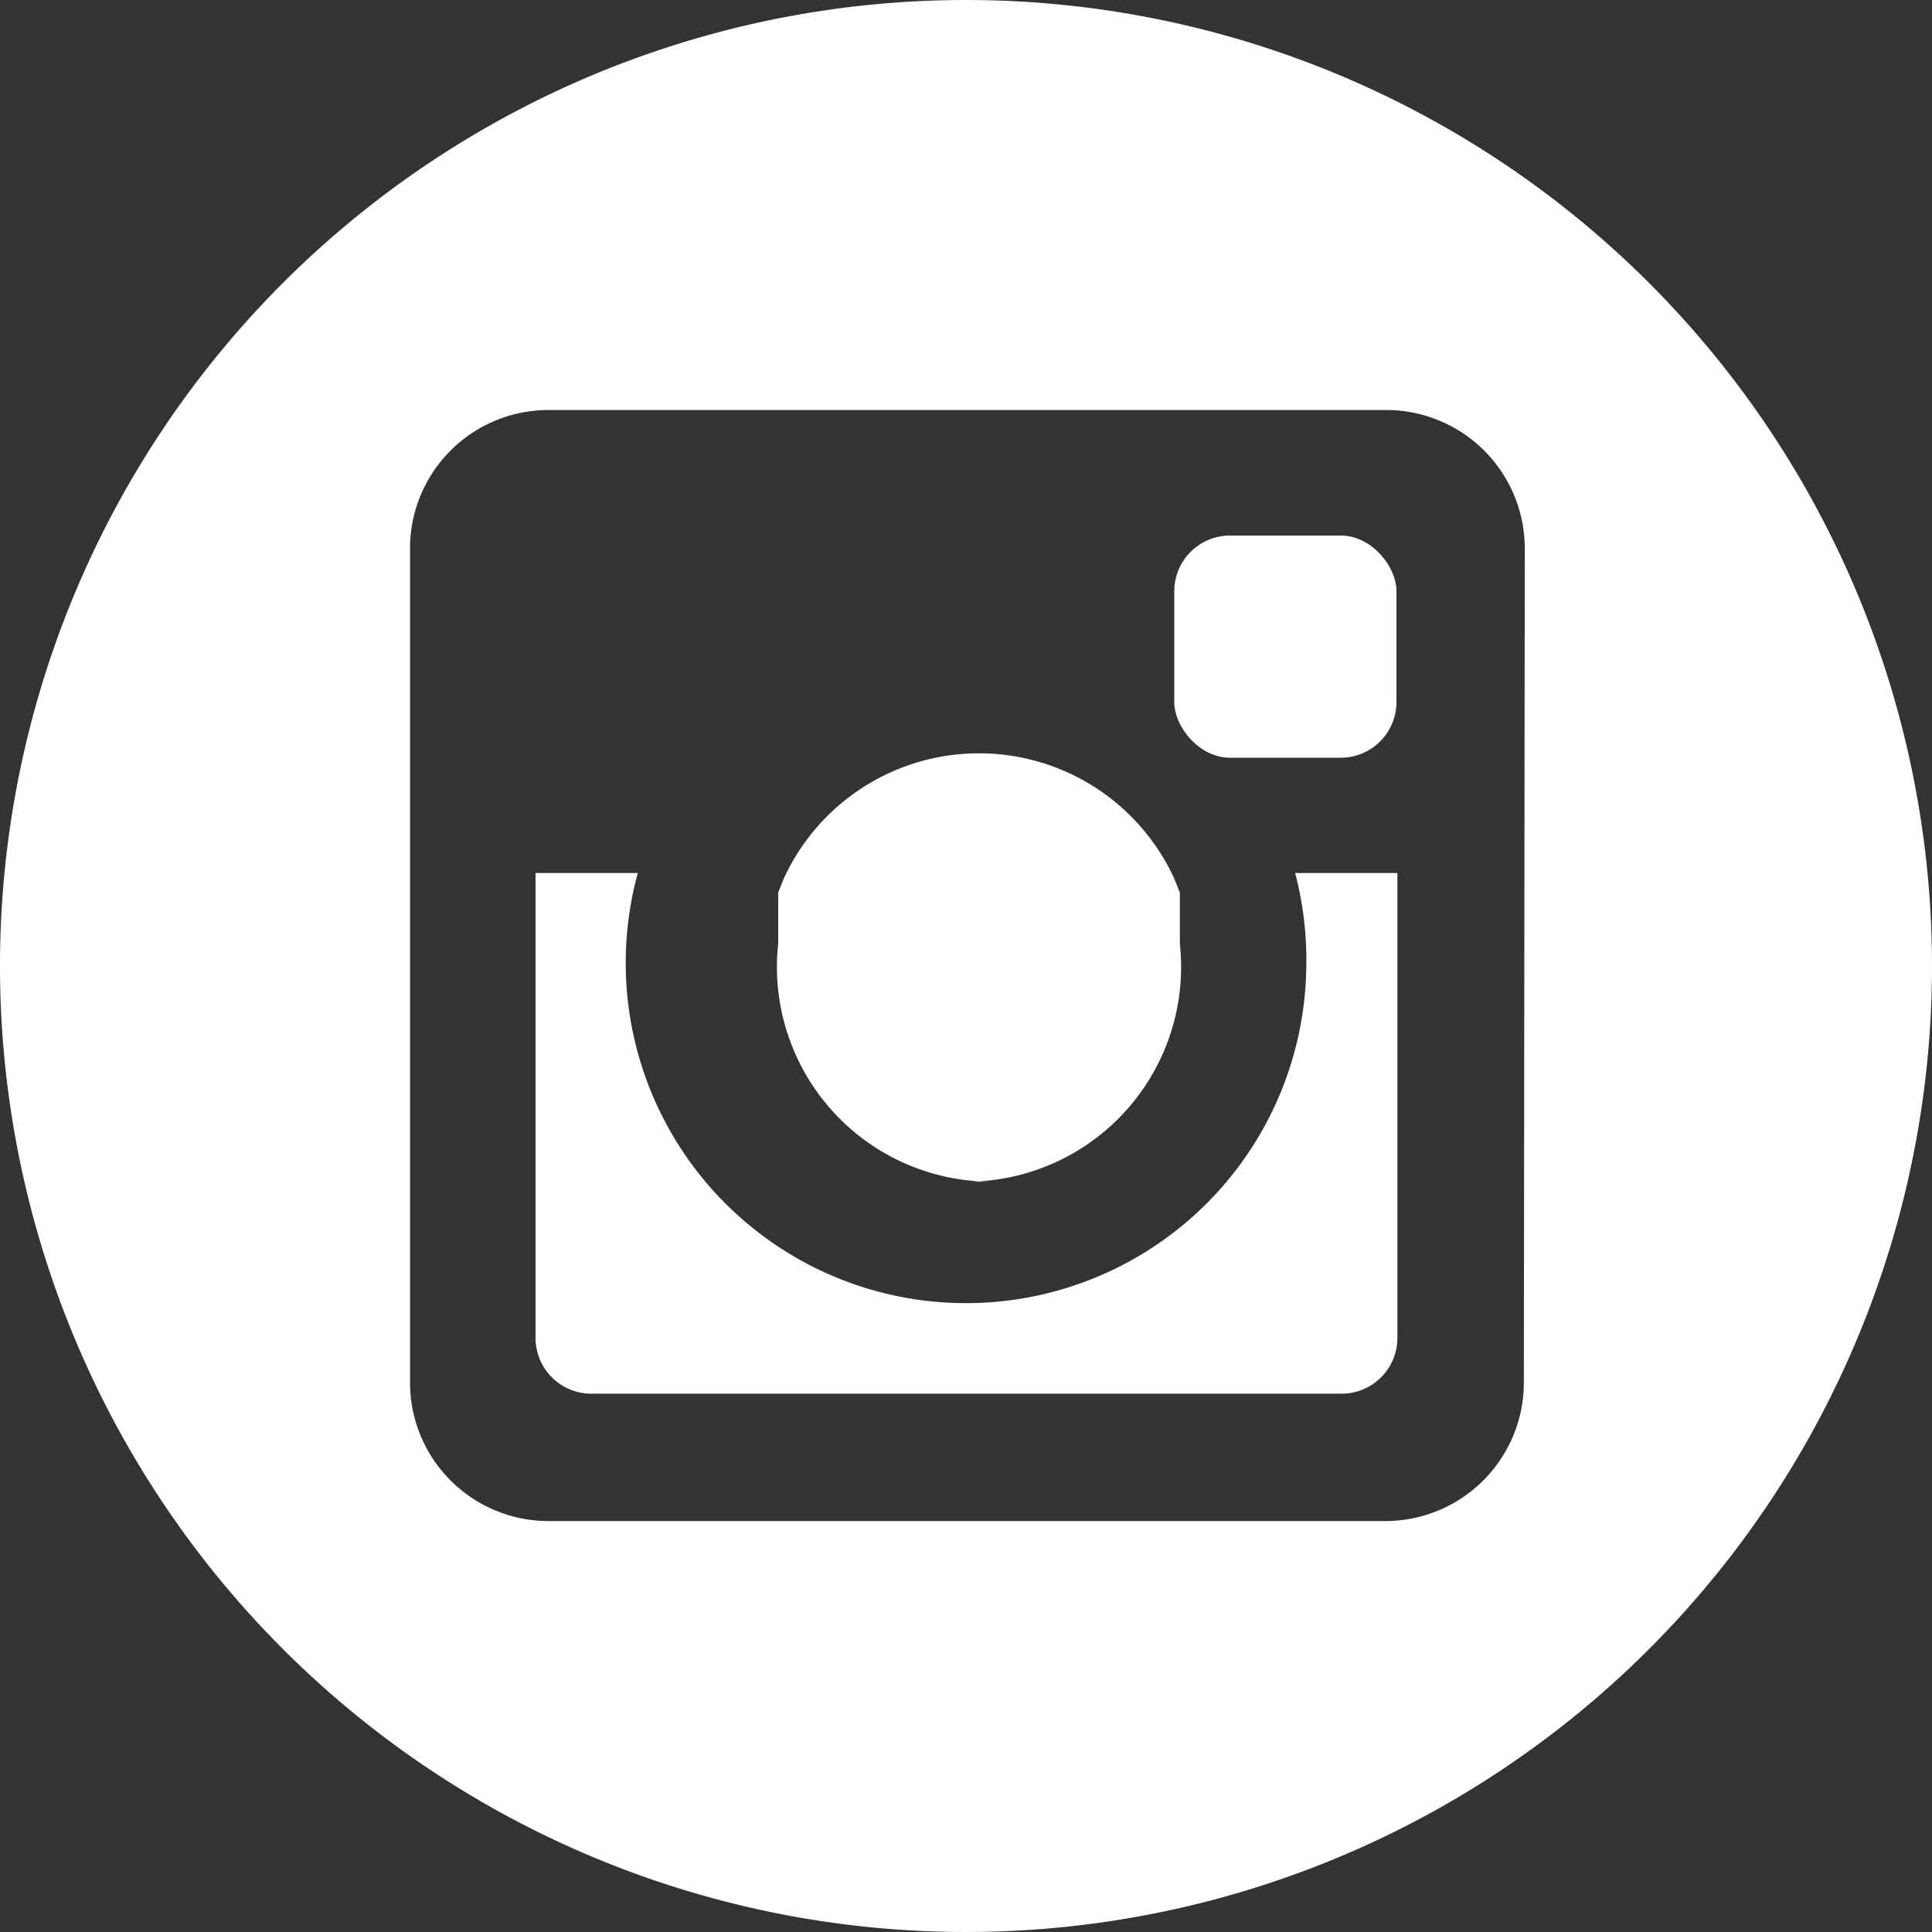 <svg id="Capa_1" data-name="Capa 1" xmlns="http://www.w3.org/2000/svg" viewBox="0 0 20.78 20.78"><rect x="0" y="0" width="20.78" height="20.78" fill="#333333" stroke="none"/><defs><style>.cls-1{fill:#fff;}</style></defs><title>ig</title><g id="_Grupo_" data-name="&lt;Grupo&gt;"><path id="_Trazado_" data-name="&lt;Trazado&gt;" class="cls-1" d="M14.05,10.39a3.66,3.66,0,1,1-7.19-1H5.76v5a.6.6,0,0,0,.6.6h8.07a.6.6,0,0,0,.6-.6v-5h-1.1A3.66,3.66,0,0,1,14.05,10.39Z"/><rect id="_Trazado_2" data-name="&lt;Trazado&gt;" class="cls-1" x="12.63" y="5.76" width="2.39" height="2.39" rx="0.6" ry="0.6"/><path id="_Trazado_compuesto_" data-name="&lt;Trazado compuesto&gt;" class="cls-1" d="M10.39,0A10.39,10.39,0,1,0,20.78,10.39,10.39,10.39,0,0,0,10.39,0Zm6,14.87a1.49,1.49,0,0,1-1.49,1.49h-9a1.49,1.49,0,0,1-1.49-1.49v-9A1.49,1.49,0,0,1,5.91,4.41h9a1.49,1.49,0,0,1,1.49,1.49Z"/><path id="_Trazado_3" data-name="&lt;Trazado&gt;" class="cls-1" d="M10.39,12.71a2.31,2.31,0,0,0,2.3-2.56v-.07c0-.06,0-.12,0-.17l0-.08c0-.05,0-.11,0-.16l0-.07-.06-.15v0h0a2.31,2.31,0,0,0-4.2,0h0v0l-.06.15,0,.07c0,.05,0,.11,0,.16l0,.08c0,.06,0,.11,0,.17v.07a2.31,2.31,0,0,0,2.3,2.56Z"/></g></svg>